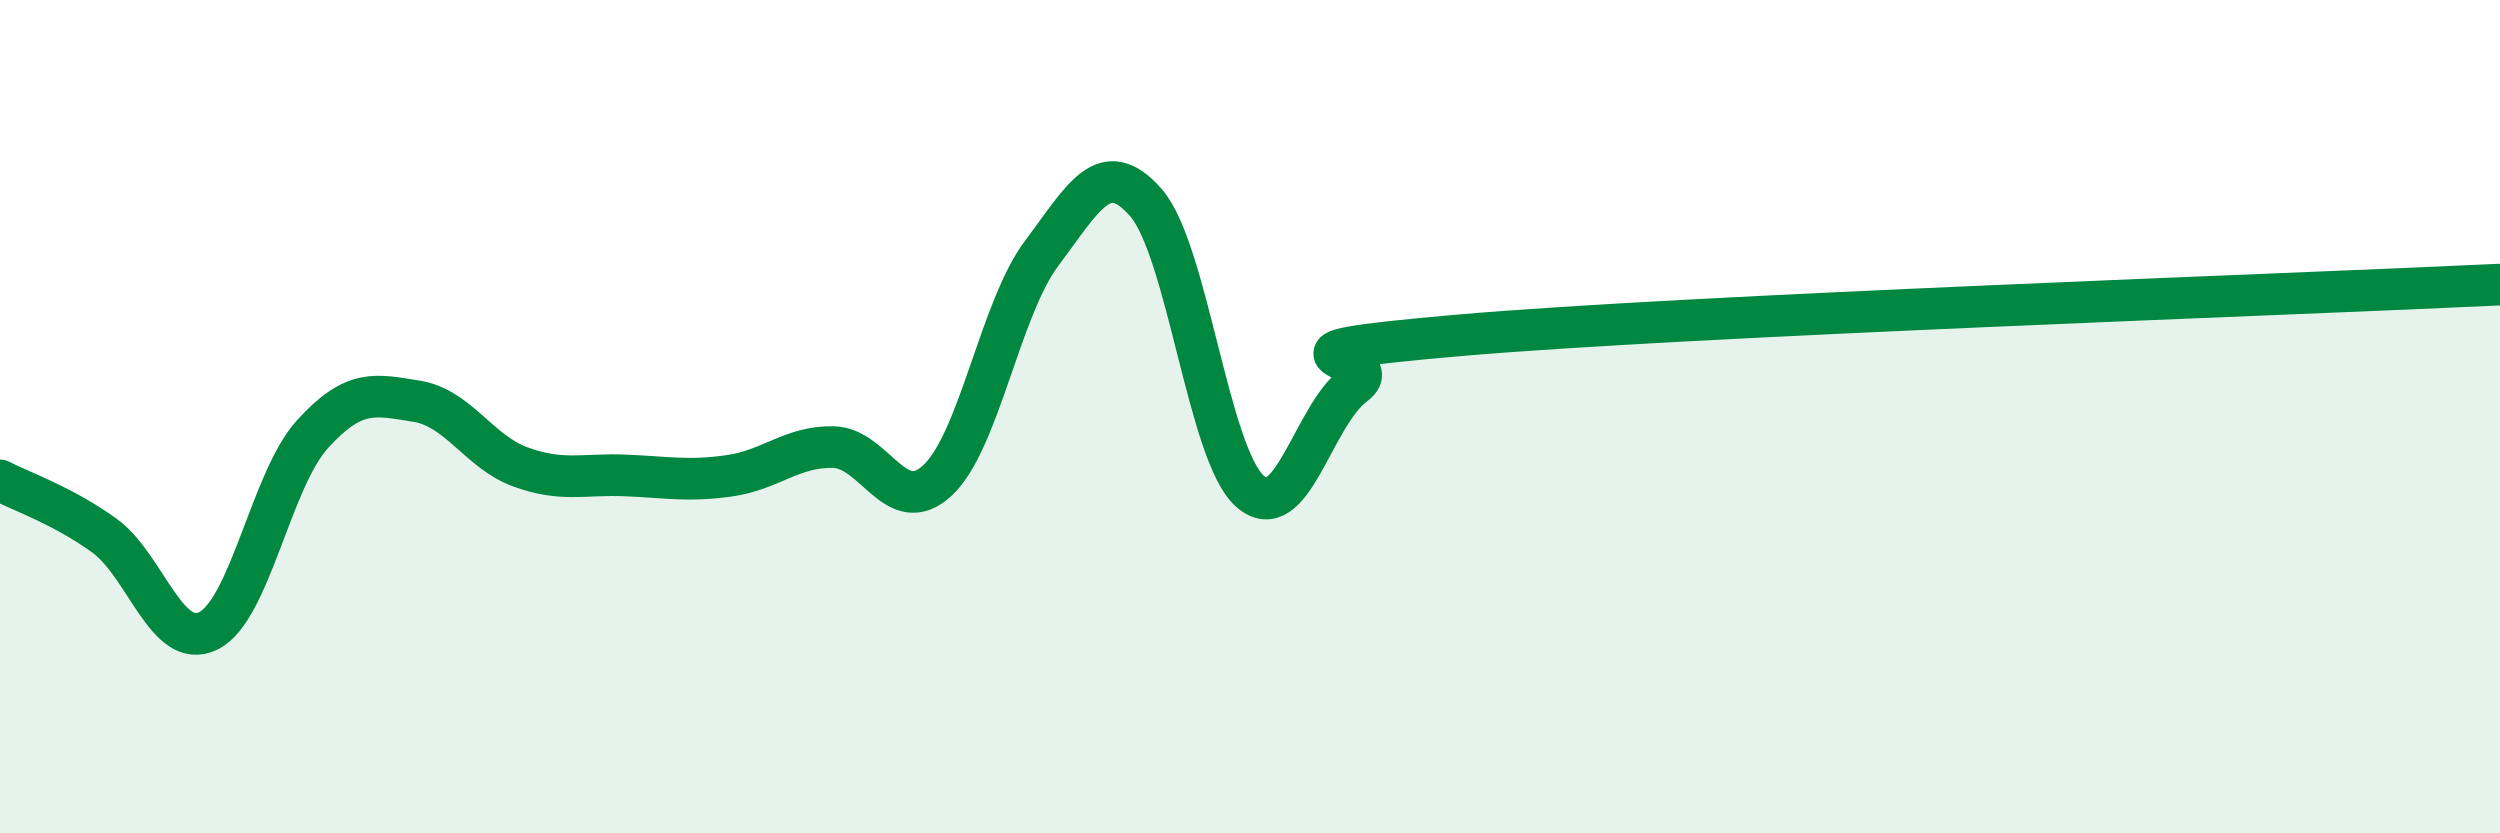 
    <svg width="60" height="20" viewBox="0 0 60 20" xmlns="http://www.w3.org/2000/svg">
      <path
        d="M 0,11.53 C 0.5,11.79 1.5,12.13 2.5,12.85 C 3.5,13.57 4,15.63 5,15.14 C 6,14.65 6.5,11.52 7.5,10.42 C 8.5,9.32 9,9.47 10,9.63 C 11,9.79 11.5,10.85 12.5,11.21 C 13.5,11.57 14,11.37 15,11.41 C 16,11.45 16.5,11.56 17.5,11.42 C 18.5,11.28 19,10.71 20,10.73 C 21,10.75 21.5,12.46 22.5,11.53 C 23.5,10.6 24,7.41 25,6.08 C 26,4.75 26.5,3.72 27.5,4.86 C 28.5,6 29,10.91 30,11.79 C 31,12.67 31.5,9.99 32.5,9.24 C 33.5,8.49 29.5,8.53 35,8.05 C 40.5,7.57 55,7.07 60,6.83L60 20L0 20Z"
        fill="#008740"
        opacity="0.1"
        stroke-linecap="round"
        stroke-linejoin="round"
      />
      <path
        d="M 0,11.53 C 0.5,11.79 1.5,12.13 2.5,12.85 C 3.5,13.57 4,15.63 5,15.14 C 6,14.65 6.5,11.52 7.5,10.42 C 8.5,9.32 9,9.47 10,9.63 C 11,9.79 11.5,10.85 12.5,11.21 C 13.5,11.57 14,11.37 15,11.41 C 16,11.45 16.5,11.56 17.5,11.42 C 18.5,11.28 19,10.71 20,10.73 C 21,10.75 21.5,12.46 22.5,11.53 C 23.5,10.6 24,7.41 25,6.08 C 26,4.75 26.5,3.72 27.5,4.86 C 28.5,6 29,10.91 30,11.79 C 31,12.67 31.5,9.99 32.5,9.24 C 33.5,8.49 29.5,8.53 35,8.05 C 40.5,7.57 55,7.07 60,6.83"
        stroke="#008740"
        stroke-width="1"
        fill="none"
        stroke-linecap="round"
        stroke-linejoin="round"
      />
    </svg>
  